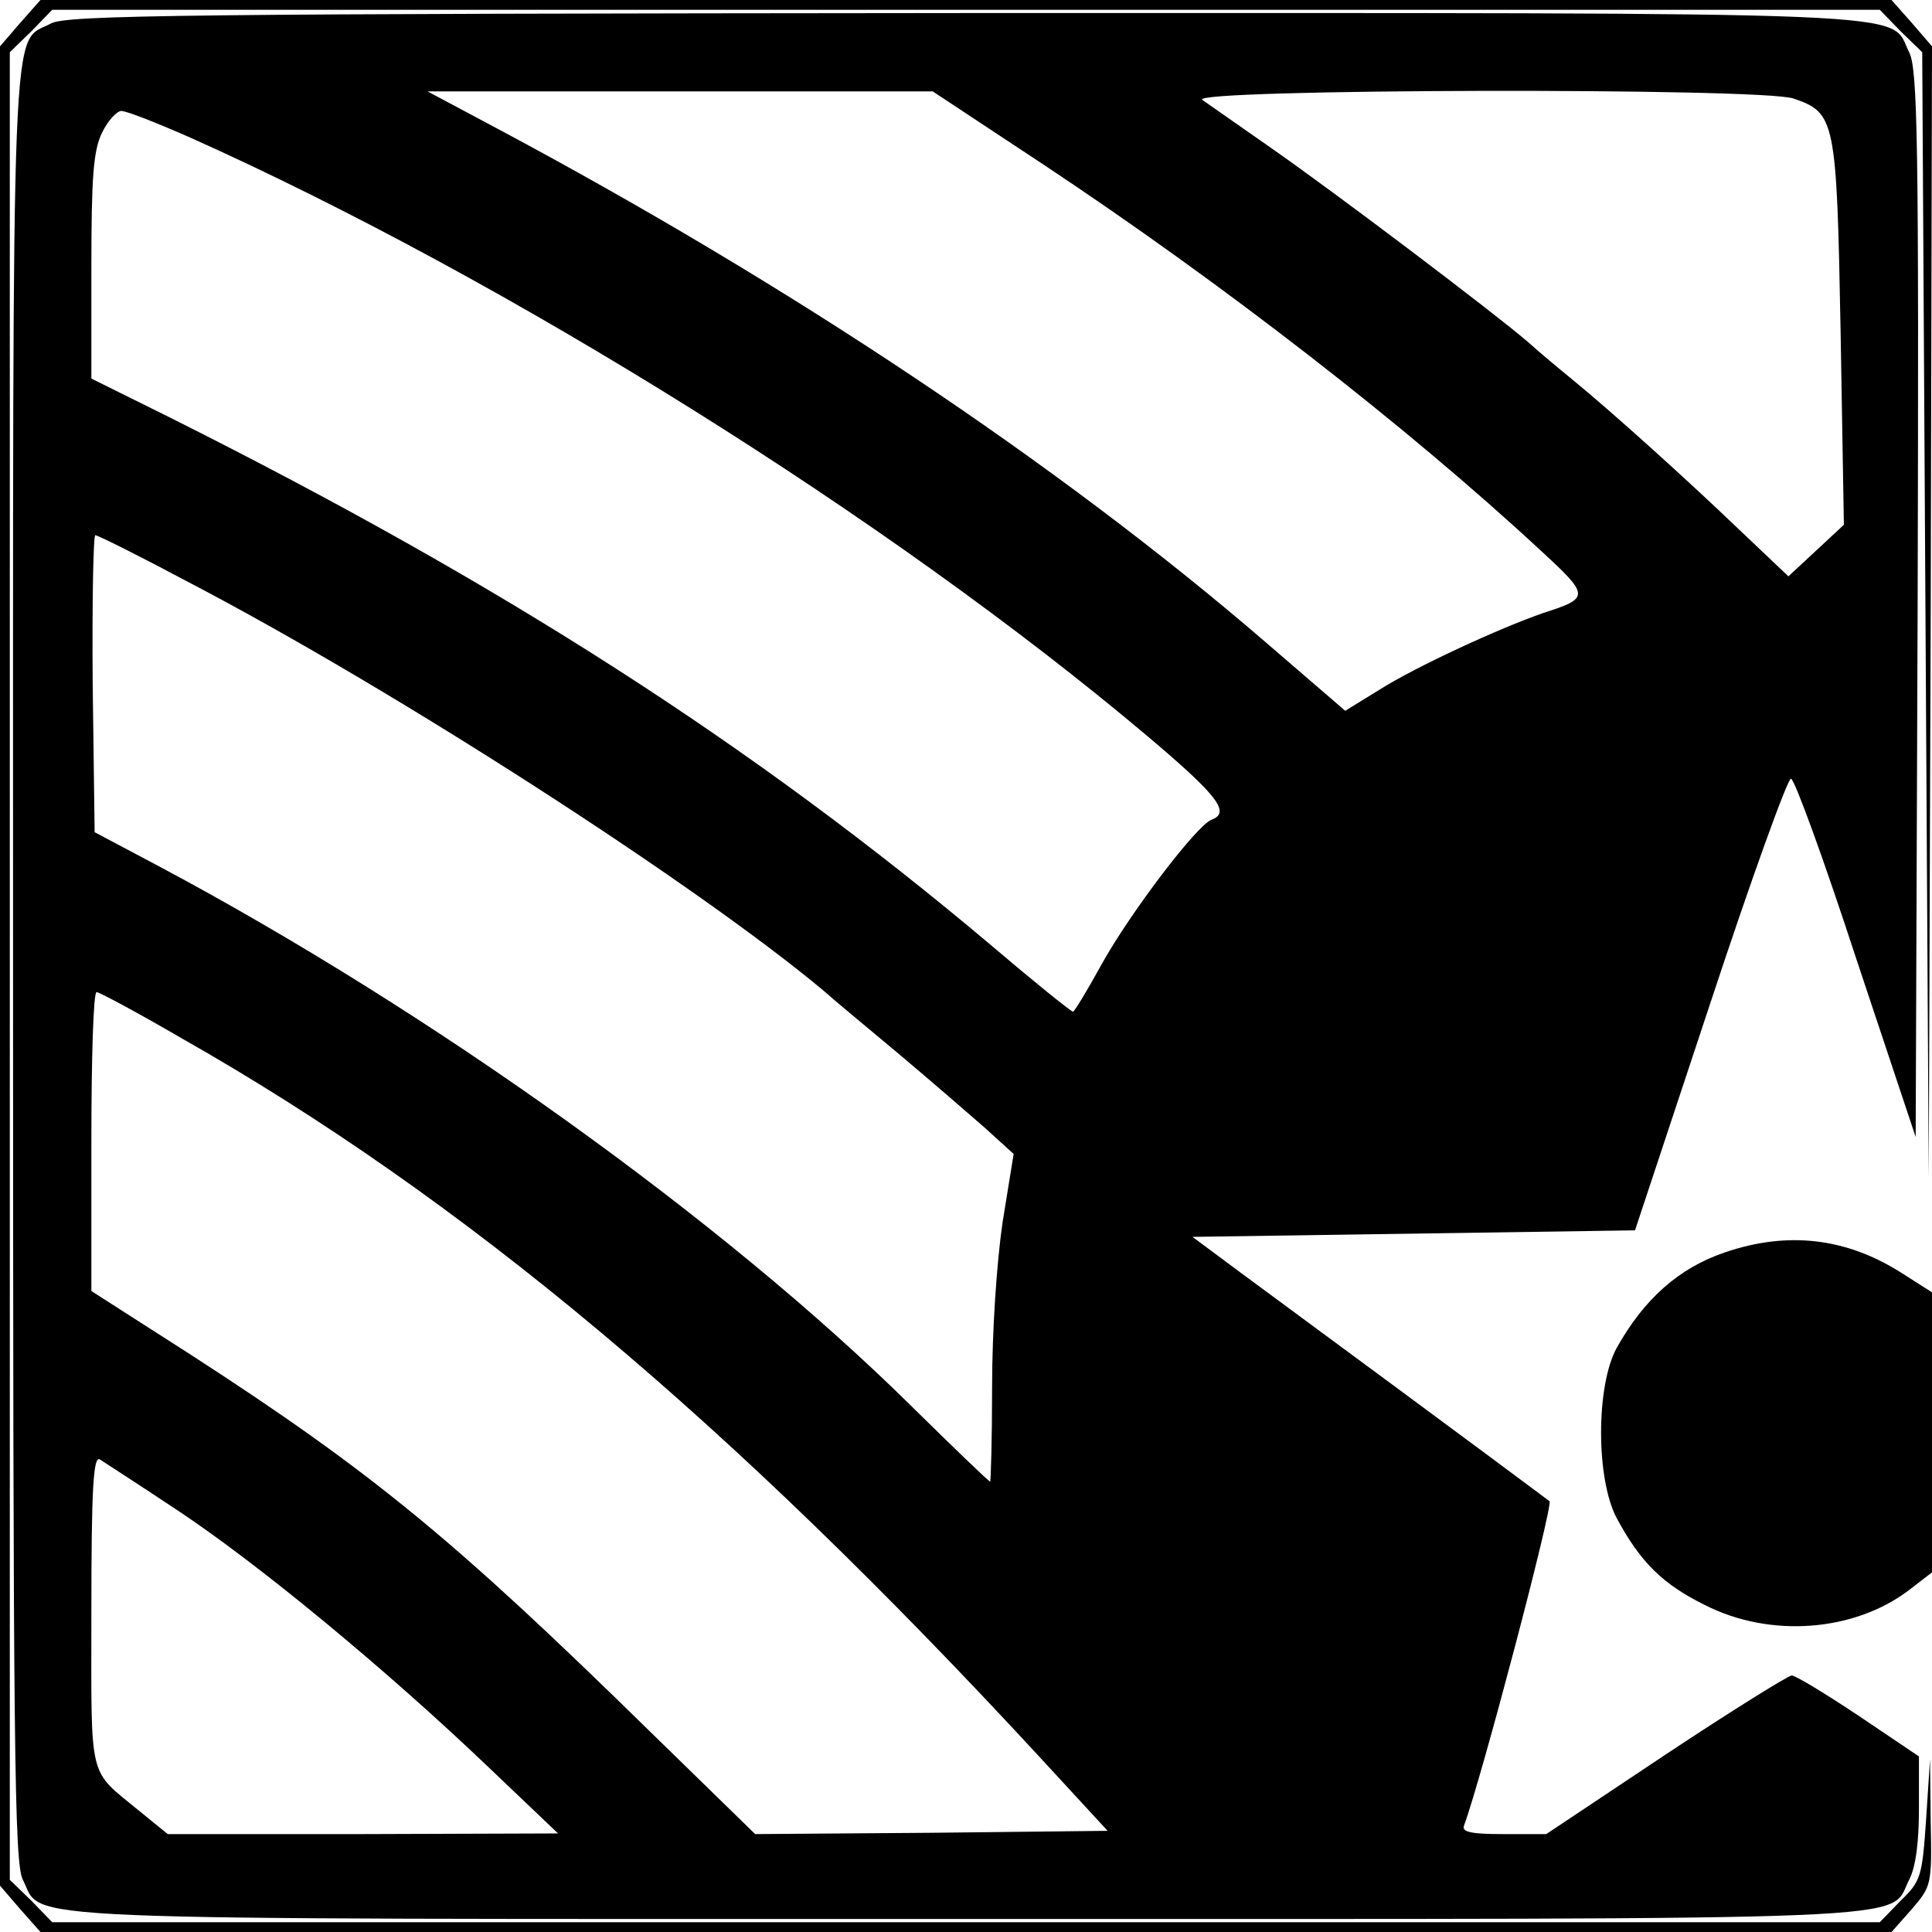 <?xml version="1.0" standalone="no"?>
<!DOCTYPE svg PUBLIC "-//W3C//DTD SVG 20010904//EN"
 "http://www.w3.org/TR/2001/REC-SVG-20010904/DTD/svg10.dtd">
<svg version="1.0" xmlns="http://www.w3.org/2000/svg"
 width="296pt" height="296pt" viewBox="0 0 296 296"
 preserveAspectRatio="xMidYMid meet">
<g transform="translate(0,296) scale(0.1,-0.1)"
fill="#000000" stroke="none">
<path d="M31 2925 l-31 -36 0 -1409 0 -1409 31 -36 31 -35 1418 0 1418 0 31
35 c30 35 31 37 29 133 l-1 97 -6 -92 c-6 -88 -8 -95 -39 -125 l-32 -33 -1400
0 -1400 0 -32 33 -33 32 0 1400 0 1400 33 32 32 33 1400 0 1400 0 32 -33 33
-32 5 -863 5 -862 3 867 2 867 -31 36 -31 35 -1418 0 -1418 0 -31 -35z"/>
<path d="M78 2924 c-62 -33 -58 57 -58 -1444 0 -1206 2 -1375 15 -1400 33 -64
-61 -60 1445 -60 1506 0 1412 -4 1445 60 10 19 15 57 15 109 l0 80 -92 62
c-51 34 -97 62 -103 62 -5 0 -92 -54 -193 -121 l-183 -122 -66 0 c-48 0 -64 3
-60 13 27 73 137 491 131 497 -8 6 -85 64 -473 350 l-74 55 339 5 339 5 115
347 c63 191 119 346 124 345 6 -2 51 -126 100 -276 l91 -273 3 816 c2 715 0
820 -13 846 -33 64 62 60 -1447 60 -1195 -1 -1377 -3 -1400 -16z m1519 -215
c276 -183 558 -402 763 -592 76 -70 76 -73 5 -96 -67 -23 -197 -83 -252 -118
l-52 -32 -123 106 c-317 273 -728 547 -1178 787 l-105 56 387 0 387 0 168
-111z m1151 100 c64 -22 66 -32 72 -359 l5 -294 -43 -40 -42 -39 -78 74 c-73
70 -191 177 -256 230 -16 13 -46 38 -65 55 -51 44 -294 228 -396 299 -47 33
-93 65 -103 72 -23 17 859 19 906 2z m-2456 -60 c484 -217 1070 -583 1465
-916 109 -92 129 -118 99 -129 -23 -9 -124 -142 -168 -221 -22 -40 -42 -73
-44 -73 -3 0 -60 46 -127 103 -362 305 -745 551 -1254 806 l-123 61 0 171 c0
137 3 178 16 205 9 19 23 34 30 34 8 0 56 -19 106 -41z m-3 -681 c316 -165
778 -463 973 -626 12 -11 64 -54 113 -95 50 -42 110 -94 134 -115 l44 -40 -17
-105 c-9 -62 -16 -166 -16 -251 0 -80 -2 -146 -3 -146 -2 0 -57 53 -123 118
-286 282 -731 601 -1149 824 l-100 53 -3 228 c-1 125 1 227 4 227 4 0 68 -32
143 -72z m-12 -698 c434 -246 842 -589 1314 -1100 l106 -115 -270 -3 -270 -2
-161 157 c-300 294 -425 397 -703 577 l-153 98 0 229 c0 126 3 229 8 229 4 0
62 -31 129 -70z m-2 -726 c123 -82 317 -242 475 -393 l105 -100 -299 -1 -299
0 -43 35 c-80 66 -74 41 -74 306 0 189 3 239 13 233 6 -4 62 -40 122 -80z"/>
<path d="M2642 1041 c-70 -24 -123 -71 -165 -146 -32 -58 -32 -201 0 -261 36
-67 70 -101 135 -133 100 -51 229 -41 313 23 l35 27 0 215 0 214 -47 30 c-85
54 -175 64 -271 31z"/>
</g>
</svg>
